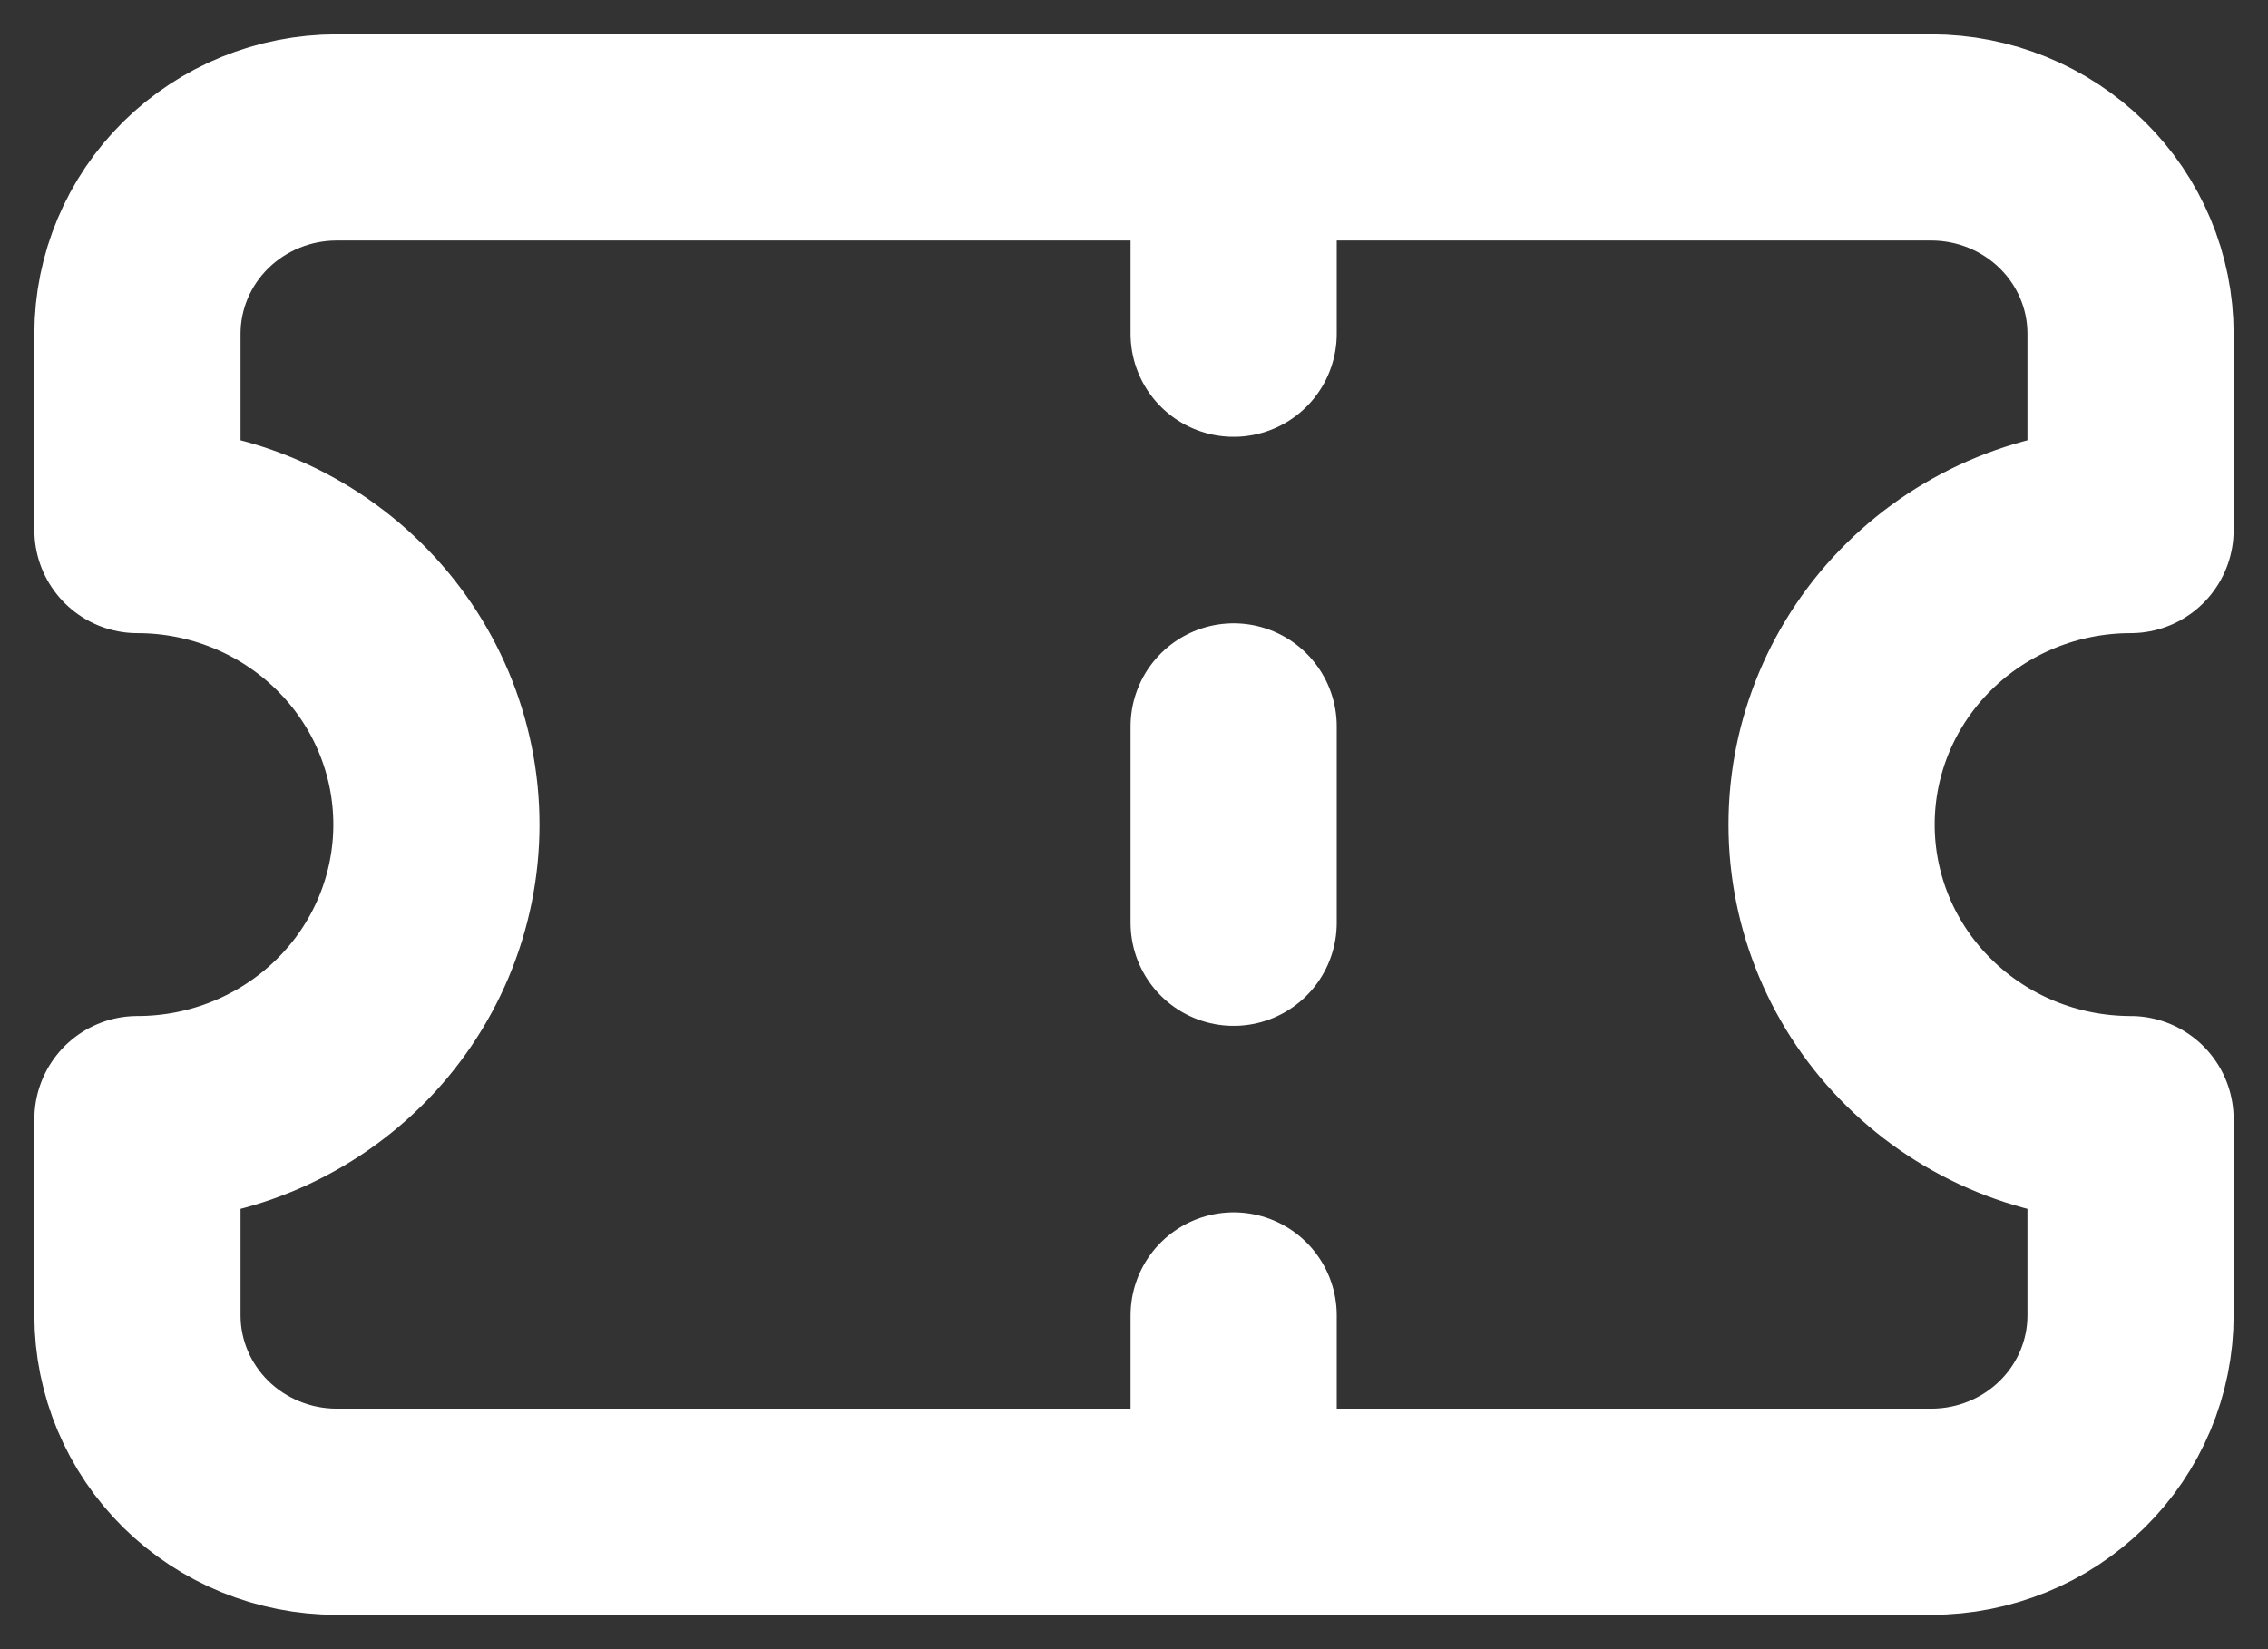 <?xml version="1.0" encoding="utf-8"?>
<svg xmlns="http://www.w3.org/2000/svg" fill="none" height="100%" overflow="visible" preserveAspectRatio="none" style="display: block;" viewBox="0 0 33 24" width="100%">
<rect x="0" y="0" width="33" height="24" fill="#333333" stroke="none"/>
<path d="M17.95 2V4.857M17.95 19.143V22M17.95 10.571V13.429M2 7.714C3.154 7.714 4.26 8.166 5.076 8.97C5.892 9.773 6.35 10.863 6.35 12C6.35 13.137 5.892 14.227 5.076 15.03C4.26 15.834 3.154 16.286 2 16.286V19.143C2 19.901 2.306 20.627 2.849 21.163C3.393 21.699 4.131 22 4.9 22H28.1C28.869 22 29.607 21.699 30.151 21.163C30.695 20.627 31 19.901 31 19.143V16.286C29.846 16.286 28.74 15.834 27.924 15.03C27.108 14.227 26.65 13.137 26.65 12C26.65 10.863 27.108 9.773 27.924 8.97C28.74 8.166 29.846 7.714 31 7.714V4.857C31 4.099 30.695 3.373 30.151 2.837C29.607 2.301 28.869 2 28.1 2H4.9C4.131 2 3.393 2.301 2.849 2.837C2.306 3.373 2 4.099 2 4.857V7.714Z" id="Events" stroke="white" stroke-linecap="round" stroke-linejoin="round" stroke-width="3"/>
</svg>